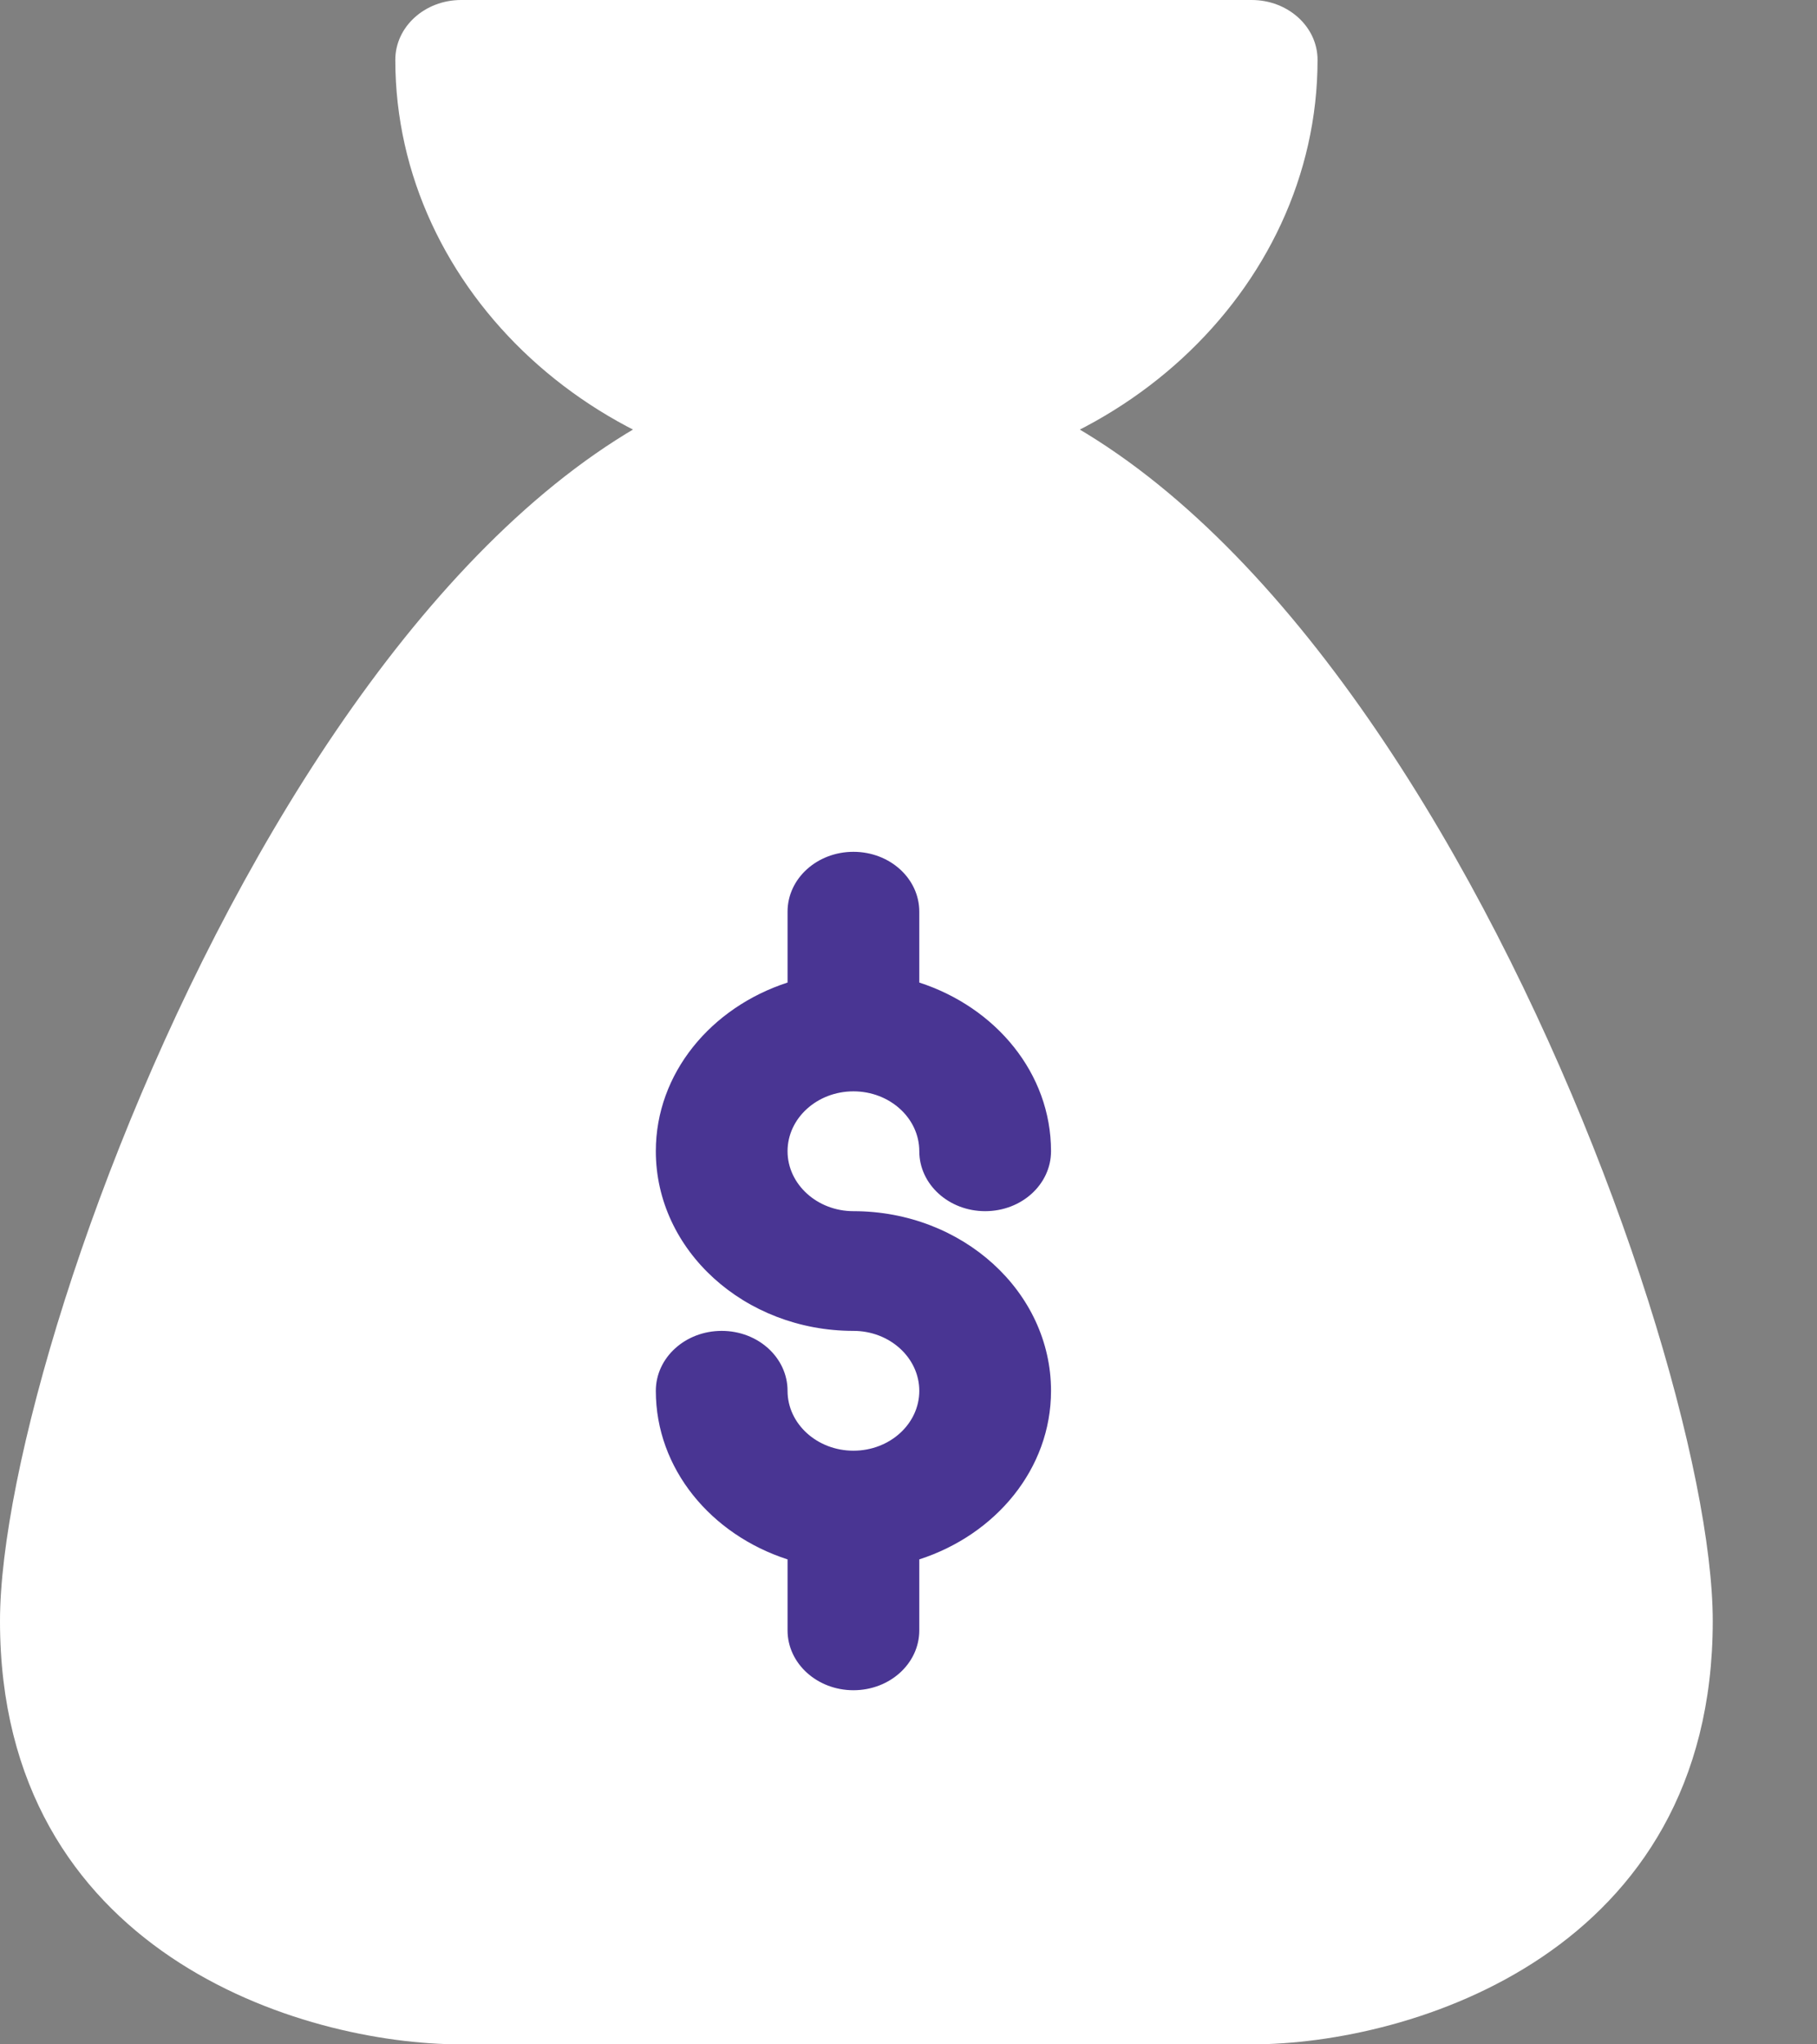<svg width="16" height="18" viewBox="0 0 16 18" fill="none" xmlns="http://www.w3.org/2000/svg">
<rect x="0" y="0" width="16" height="18" fill="#808080" stroke="none"/>
<path d="M7.541 3.199C3.214 3.199 0 11.678 0 14.273C0 17.193 2.656 18 4.061 18H11.021C12.426 18 15.082 17.193 15.082 14.273C15.082 11.678 11.868 3.199 7.541 3.199Z" fill="white"/>
<path d="M11.022 0H4.061C3.74 0 3.481 0.236 3.481 0.527C3.481 2.563 5.303 4.254 7.541 4.254C9.78 4.254 11.602 2.563 11.602 0.527C11.602 0.236 11.342 0 11.022 0Z" fill="white"/>
<path d="M8.095 10.136C8.095 9.845 7.835 9.609 7.515 9.609C7.196 9.609 6.935 9.845 6.935 10.136C6.935 10.427 7.196 10.664 7.515 10.664C8.475 10.664 9.255 11.373 9.255 12.246C9.255 12.932 8.769 13.512 8.095 13.73V14.355C8.095 14.646 7.836 14.882 7.515 14.882C7.195 14.882 6.935 14.646 6.935 14.355V13.73C6.261 13.512 5.775 12.932 5.775 12.246C5.775 11.954 6.034 11.718 6.355 11.718C6.676 11.718 6.935 11.954 6.935 12.246C6.935 12.537 7.196 12.773 7.515 12.773C7.835 12.773 8.095 12.537 8.095 12.246C8.095 11.955 7.835 11.718 7.515 11.718C6.556 11.718 5.775 11.009 5.775 10.136C5.775 9.45 6.261 8.87 6.935 8.651V8.027C6.935 7.735 7.195 7.5 7.515 7.5C7.836 7.5 8.095 7.735 8.095 8.027V8.651C8.769 8.87 9.255 9.45 9.255 10.136C9.255 10.428 8.996 10.664 8.675 10.664C8.355 10.664 8.095 10.428 8.095 10.136Z" fill="#493593"/>
</svg>
